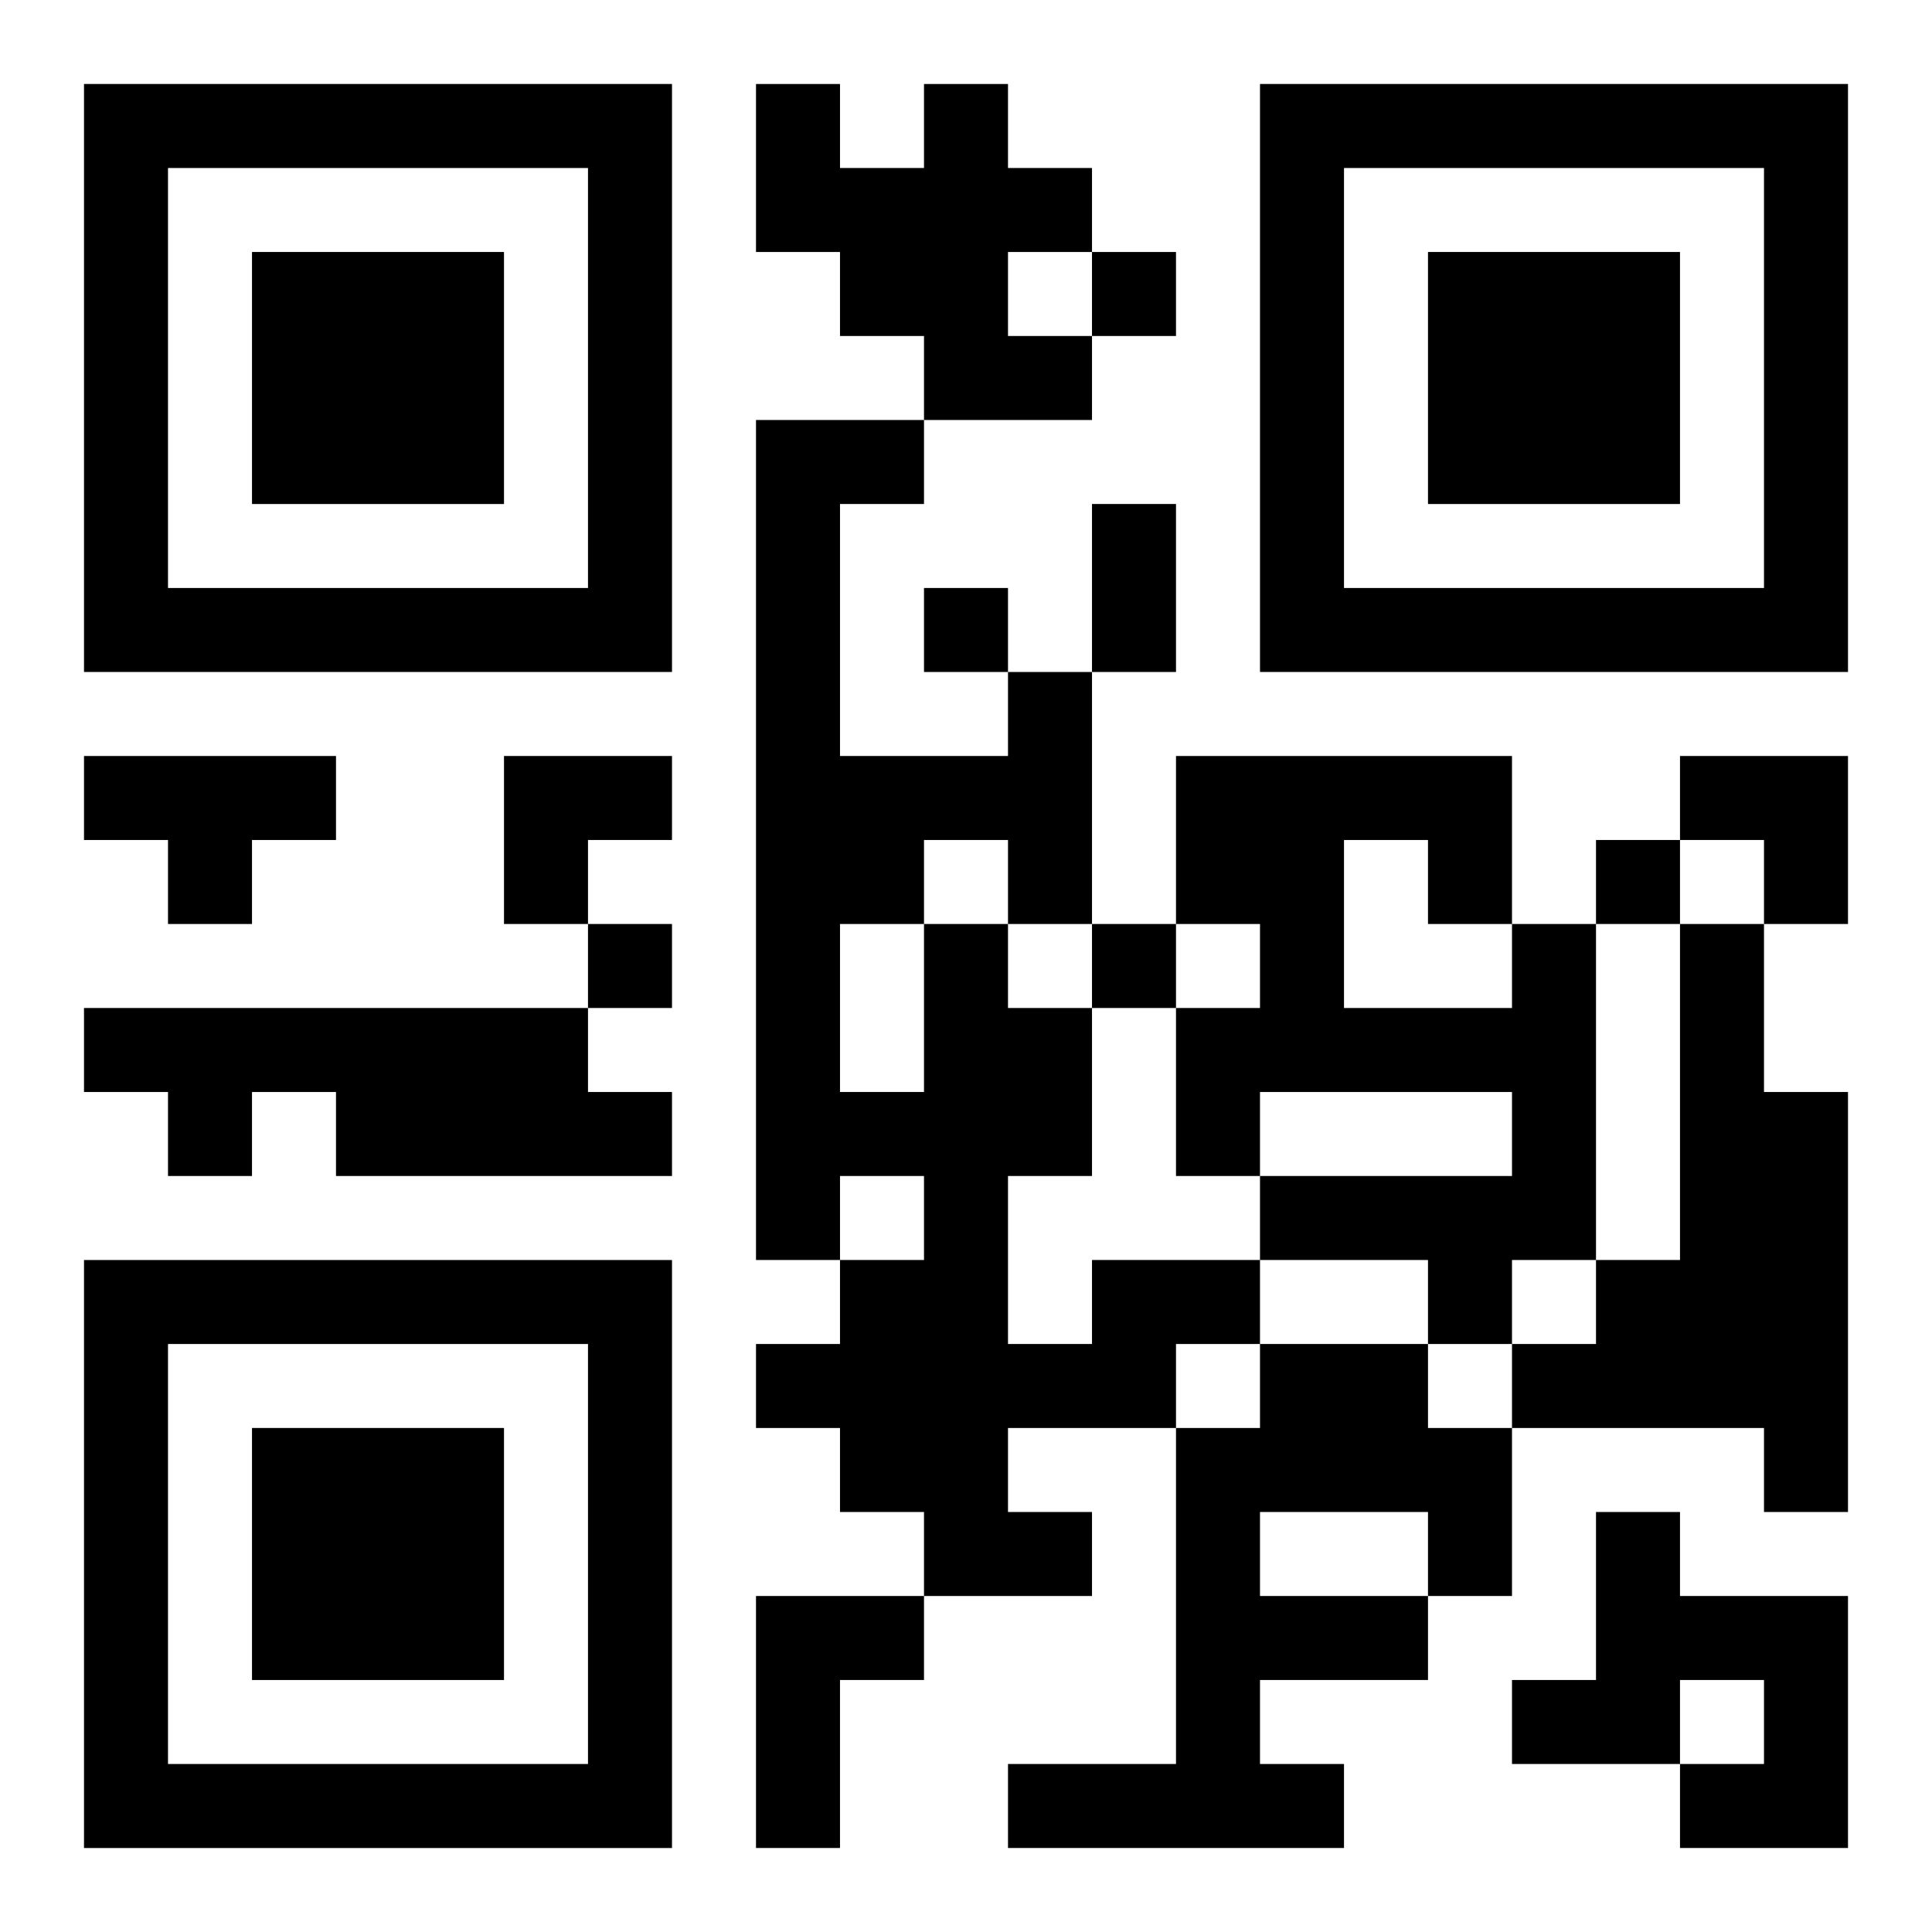 <?xml version="1.0" encoding="UTF-8"?>
<svg width="250" height="250" baseProfile="full" version="1.1" viewBox="-1 -1 23 23" xmlns="http://www.w3.org/2000/svg" xmlns:xlink="http://www.w3.org/1999/xlink"><symbol id="a"><path d="m0 7v7h7v-7h-7zm1 1h5v5h-5v-5zm1 1v3h3v-3h-3z"/></symbol><use y="-7" xlink:href="#a"/><use y="7" xlink:href="#a"/><use x="14" y="-7" xlink:href="#a"/><path d="m10 0h1v1h1v1h-1v1h1v1h-2v-1h-1v-1h-1v-2h1v1h1v-1m-10 8h3v1h-1v1h-1v-1h-1v-1m17 2h1v4h-1v1h-1v-1h-2v-1h3v-1h-3v1h-1v-2h1v-1h-1v-2h4v2m-2-1v2h2v-1h-1v-1h-1m4 1h1v2h1v5h-1v-1h-3v-1h1v-1h1v-4m-19 1h6v1h1v1h-4v-1h-1v1h-1v-1h-1v-1m12 3h2v1h-1v1h-2v1h1v1h-2v-1h-1v-1h-1v-1h1v-1h1v-1h-1v1h-1v-10h2v1h-1v3h2v-1h1v3h-1v1h1v2h-1v2h1v-1m-2-5v1h1v-1h-1m-1 1v2h1v-2h-1m5 5h2v1h1v2h-1v1h-2v1h1v1h-4v-1h2v-4h1v-1m0 2v1h2v-1h-2m4 0h1v1h2v3h-2v-1h1v-1h-1v1h-2v-1h1v-2m-10 1h2v1h-1v2h-1v-3m4-16v1h1v-1h-1m-2 4v1h1v-1h-1m8 3v1h1v-1h-1m-12 1v1h1v-1h-1m6 0v1h1v-1h-1m0-5h1v2h-1v-2m-7 3h2v1h-1v1h-1zm14 0h2v2h-1v-1h-1z"/></svg>
